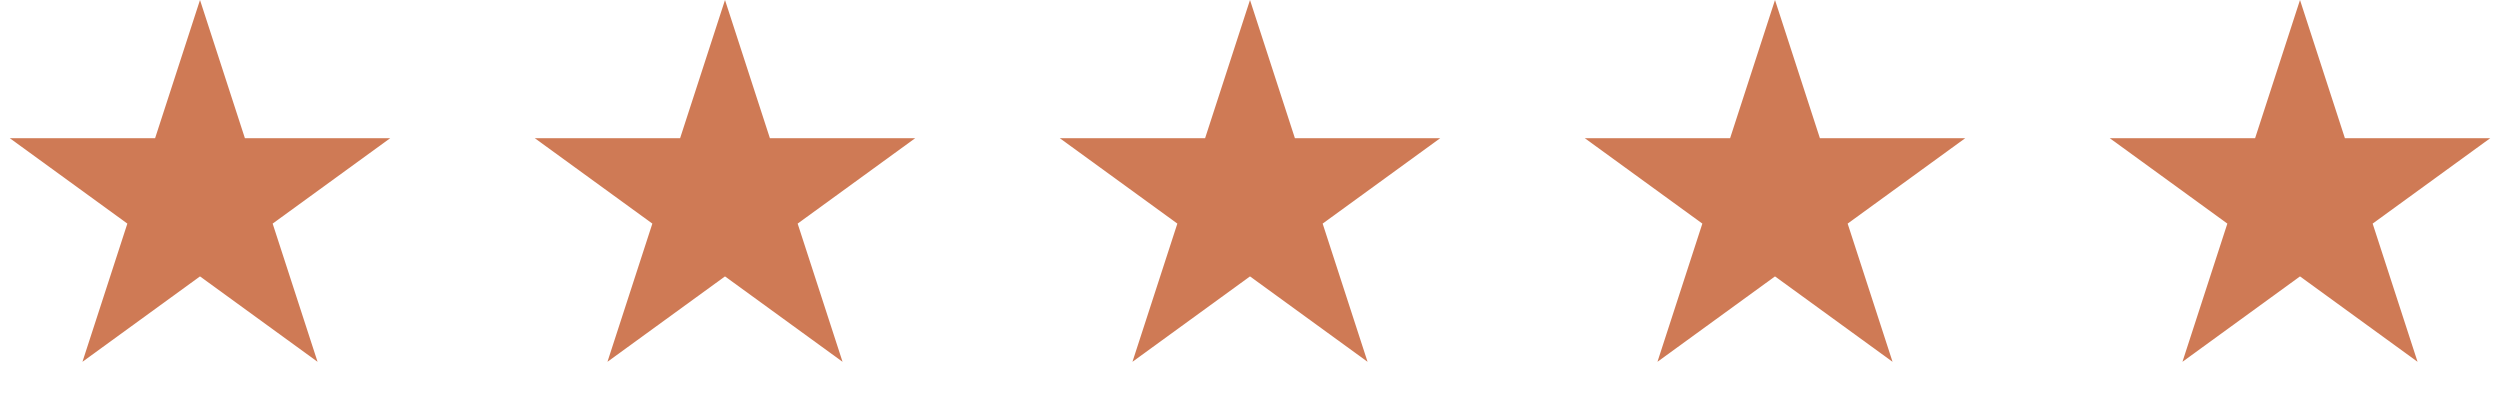 <?xml version="1.0" encoding="UTF-8"?> <svg xmlns="http://www.w3.org/2000/svg" viewBox="0 0 100.00 16.00" data-guides="{&quot;vertical&quot;:[],&quot;horizontal&quot;:[]}"><defs></defs><path fill="#cf7a55" stroke="none" fill-opacity="1" stroke-width="1" stroke-opacity="1" id="tSvge0468a4871" title="Path 36" d="M8 0C8.599 1.843 9.197 3.685 9.796 5.528C11.734 5.528 13.671 5.528 15.608 5.528C14.041 6.667 12.474 7.806 10.906 8.944C11.505 10.787 12.104 12.63 12.702 14.472C11.135 13.333 9.567 12.194 8 11.056C6.433 12.194 4.865 13.333 3.298 14.472C3.896 12.63 4.495 10.787 5.094 8.944C3.526 7.806 1.959 6.667 0.392 5.528C2.329 5.528 4.266 5.528 6.204 5.528C6.803 3.685 7.401 1.843 8 0Z"></path><path fill="#cf7a55" stroke="none" fill-opacity="1" stroke-width="1" stroke-opacity="1" id="tSvg1455ebbc58f" title="Path 37" d="M29 0C29.599 1.843 30.197 3.685 30.796 5.528C32.734 5.528 34.671 5.528 36.608 5.528C35.041 6.667 33.474 7.806 31.906 8.944C32.505 10.787 33.104 12.63 33.702 14.472C32.135 13.333 30.567 12.194 29 11.056C27.433 12.194 25.865 13.333 24.298 14.472C24.896 12.63 25.495 10.787 26.094 8.944C24.526 7.806 22.959 6.667 21.392 5.528C23.329 5.528 25.266 5.528 27.204 5.528C27.803 3.685 28.401 1.843 29 0Z"></path><path fill="#cf7a55" stroke="none" fill-opacity="1" stroke-width="1" stroke-opacity="1" id="tSvg11de507a7a4" title="Path 38" d="M50 0C50.599 1.843 51.197 3.685 51.796 5.528C53.734 5.528 55.671 5.528 57.608 5.528C56.041 6.667 54.474 7.806 52.906 8.944C53.505 10.787 54.104 12.63 54.702 14.472C53.135 13.333 51.567 12.194 50 11.056C48.433 12.194 46.865 13.333 45.298 14.472C45.896 12.63 46.495 10.787 47.094 8.944C45.526 7.806 43.959 6.667 42.392 5.528C44.329 5.528 46.266 5.528 48.204 5.528C48.803 3.685 49.401 1.843 50 0Z"></path><path fill="#cf7a55" stroke="none" fill-opacity="1" stroke-width="1" stroke-opacity="1" id="tSvg15cec18ced9" title="Path 39" d="M71 0C71.599 1.843 72.197 3.685 72.796 5.528C74.734 5.528 76.671 5.528 78.609 5.528C77.041 6.667 75.474 7.806 73.906 8.944C74.505 10.787 75.104 12.63 75.702 14.472C74.135 13.333 72.567 12.194 71 11.056C69.433 12.194 67.865 13.333 66.298 14.472C66.896 12.63 67.495 10.787 68.094 8.944C66.526 7.806 64.959 6.667 63.392 5.528C65.329 5.528 67.266 5.528 69.204 5.528C69.803 3.685 70.401 1.843 71 0Z"></path><path fill="#cf7a55" stroke="none" fill-opacity="1" stroke-width="1" stroke-opacity="1" id="tSvgcb201dd45b" title="Path 40" d="M92 0C92.599 1.843 93.197 3.685 93.796 5.528C95.734 5.528 97.671 5.528 99.609 5.528C98.041 6.667 96.474 7.806 94.906 8.944C95.505 10.787 96.104 12.63 96.702 14.472C95.135 13.333 93.567 12.194 92 11.056C90.433 12.194 88.865 13.333 87.298 14.472C87.896 12.63 88.495 10.787 89.094 8.944C87.526 7.806 85.959 6.667 84.391 5.528C86.329 5.528 88.266 5.528 90.204 5.528C90.803 3.685 91.401 1.843 92 0Z"></path></svg> 